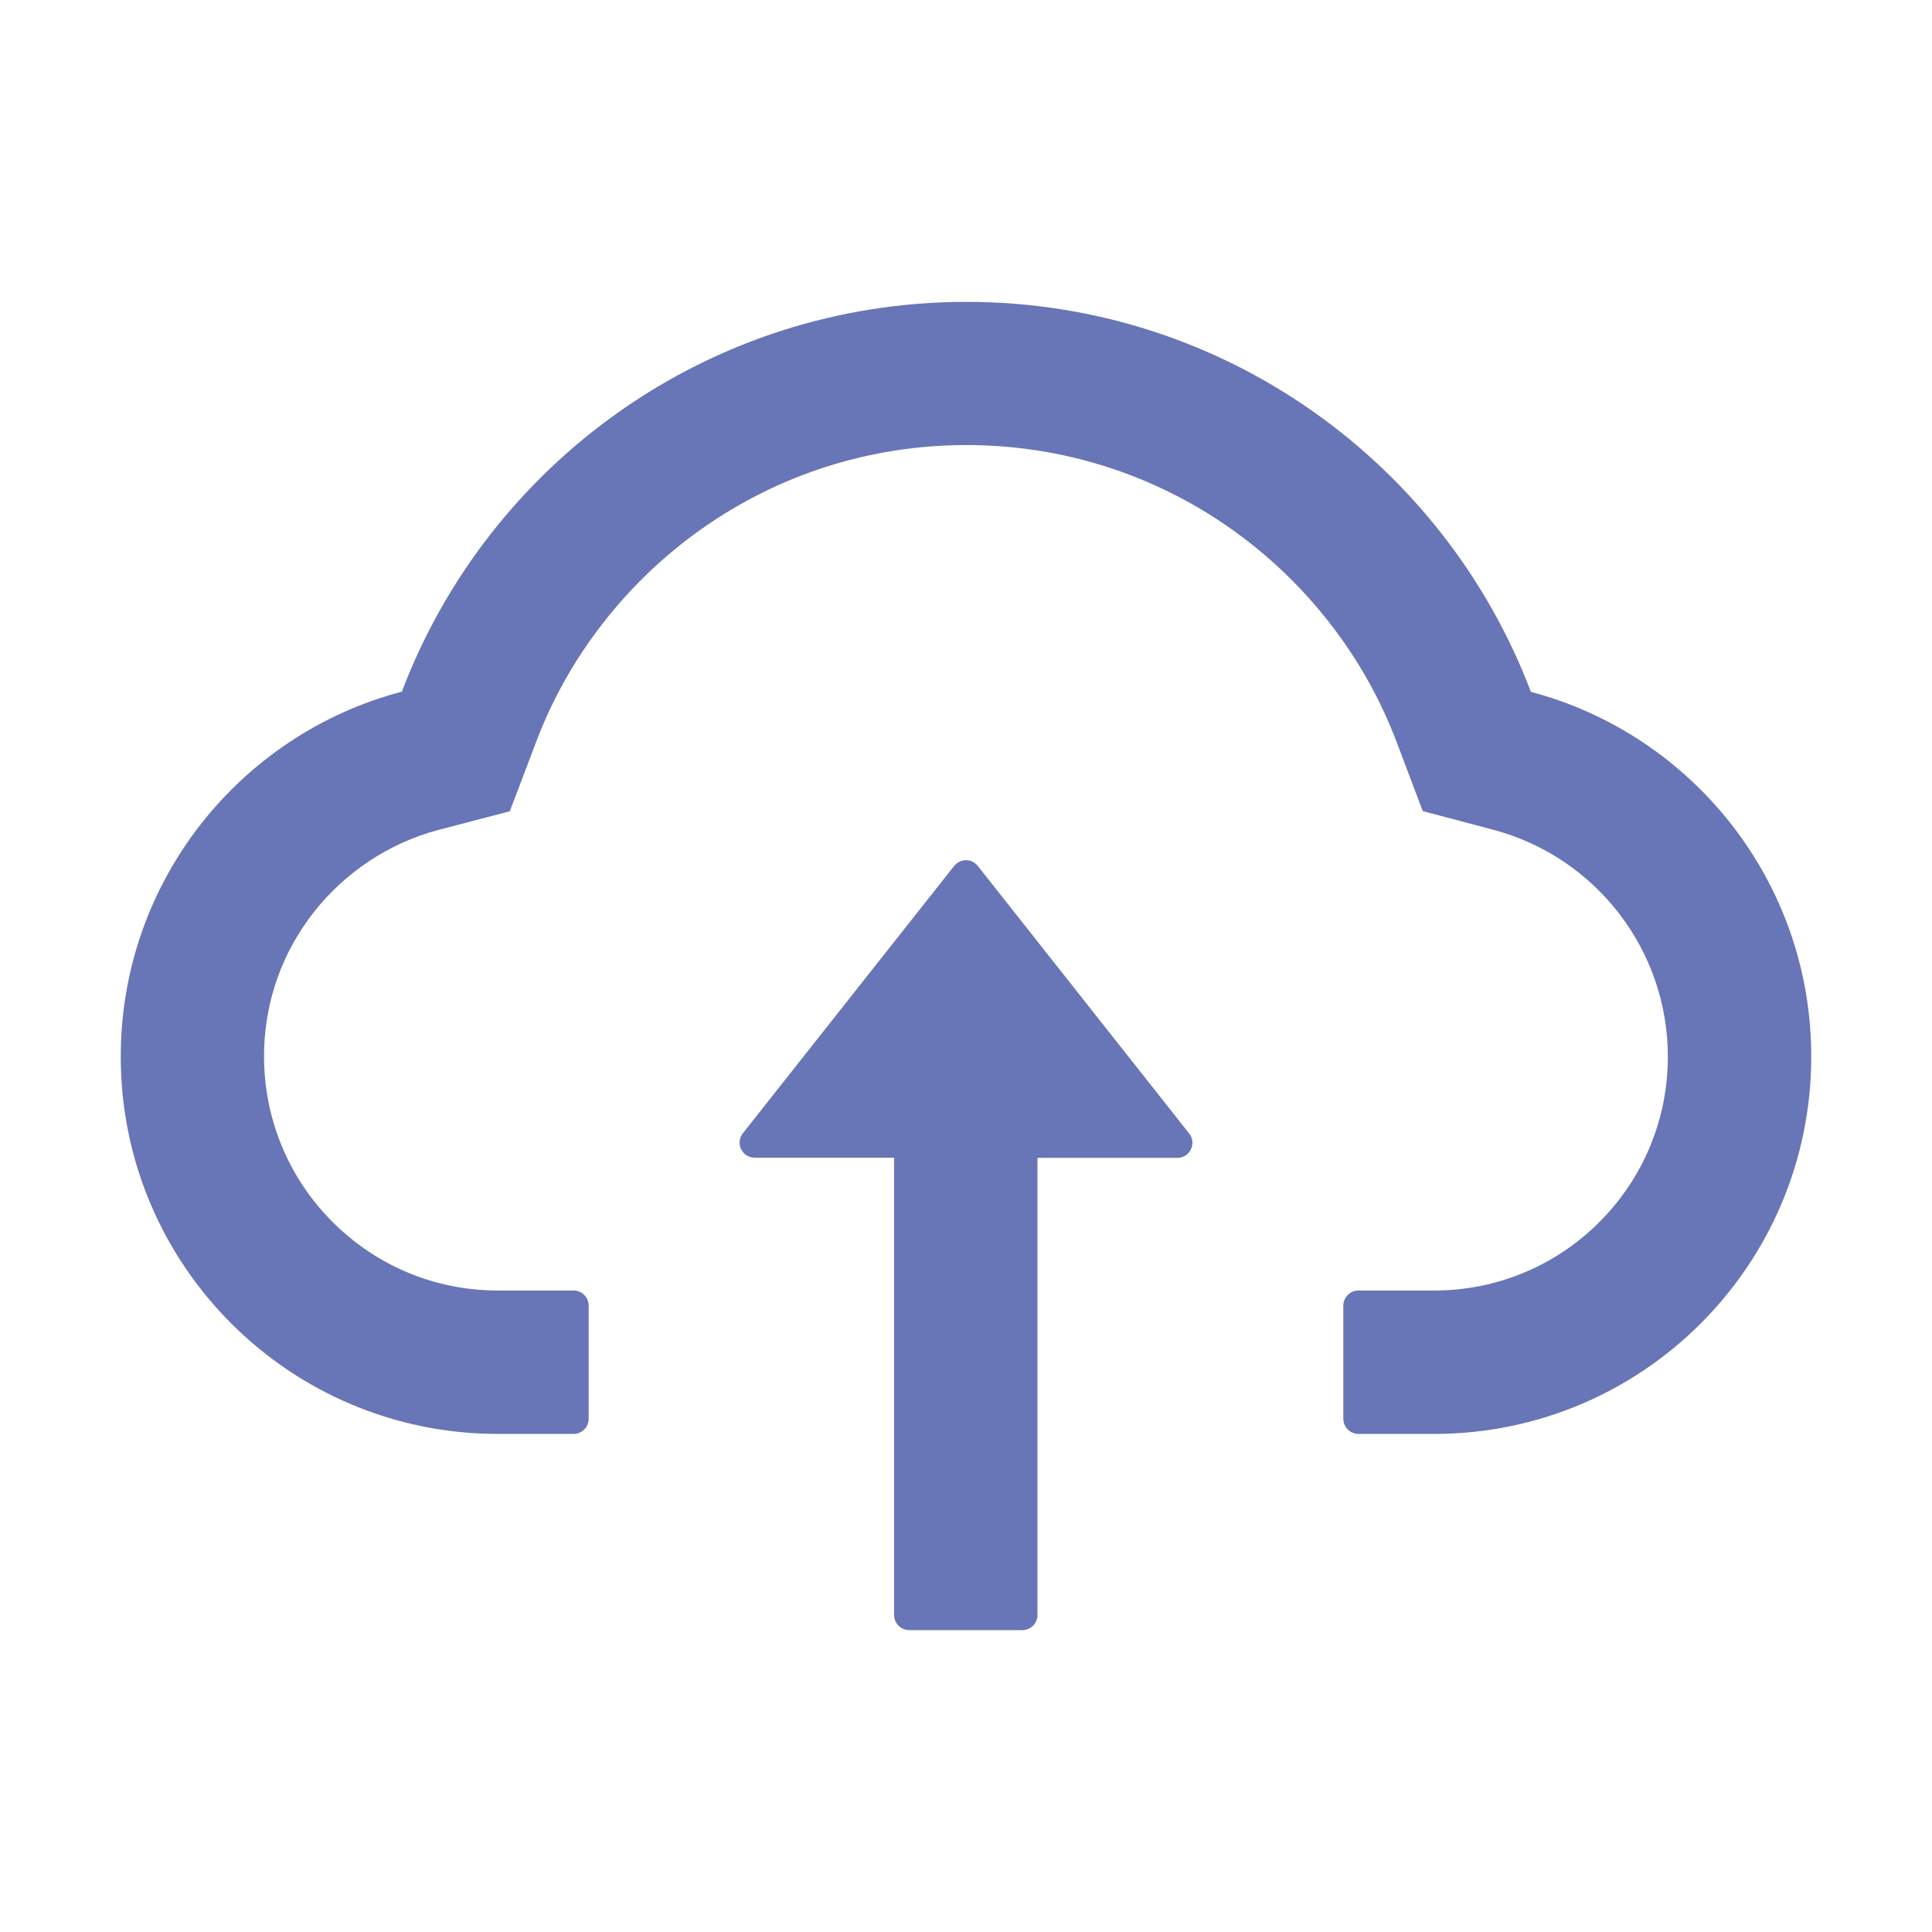 <svg width="36" height="36" viewBox="0 0 36 36" fill="none" xmlns="http://www.w3.org/2000/svg">
<path d="M18.221 16.137C18.195 16.103 18.162 16.076 18.123 16.057C18.085 16.038 18.043 16.029 18 16.029C17.957 16.029 17.915 16.038 17.877 16.057C17.838 16.076 17.805 16.103 17.778 16.137L13.841 21.118C13.809 21.16 13.788 21.21 13.783 21.262C13.777 21.314 13.787 21.367 13.81 21.414C13.833 21.462 13.869 21.502 13.913 21.529C13.958 21.557 14.01 21.572 14.062 21.572H16.66V30.094C16.66 30.248 16.787 30.375 16.942 30.375H19.051C19.206 30.375 19.332 30.248 19.332 30.094V21.575H21.937C22.173 21.575 22.303 21.305 22.159 21.122L18.221 16.137Z" fill="#6875B7"/>
<path d="M28.526 12.892C26.916 8.645 22.813 5.625 18.007 5.625C13.201 5.625 9.098 8.641 7.488 12.888C4.475 13.679 2.25 16.425 2.25 19.688C2.25 23.572 5.396 26.719 9.278 26.719H10.688C10.842 26.719 10.969 26.592 10.969 26.438V24.328C10.969 24.173 10.842 24.047 10.688 24.047H9.278C8.093 24.047 6.979 23.576 6.149 22.721C5.323 21.871 4.883 20.725 4.922 19.536C4.954 18.608 5.27 17.736 5.843 17.002C6.43 16.253 7.253 15.708 8.167 15.465L9.499 15.117L9.988 13.831C10.29 13.029 10.712 12.28 11.243 11.602C11.767 10.929 12.388 10.338 13.085 9.847C14.53 8.831 16.232 8.293 18.007 8.293C19.782 8.293 21.484 8.831 22.929 9.847C23.628 10.339 24.247 10.93 24.771 11.602C25.302 12.28 25.724 13.032 26.026 13.831L26.511 15.114L27.84 15.465C29.746 15.979 31.078 17.712 31.078 19.688C31.078 20.851 30.625 21.948 29.802 22.771C29.398 23.177 28.919 23.498 28.39 23.717C27.861 23.936 27.294 24.048 26.722 24.047H25.312C25.158 24.047 25.031 24.173 25.031 24.328V26.438C25.031 26.592 25.158 26.719 25.312 26.719H26.722C30.604 26.719 33.75 23.572 33.75 19.688C33.75 16.428 31.532 13.686 28.526 12.892Z" fill="#6875B7"/>
</svg>
